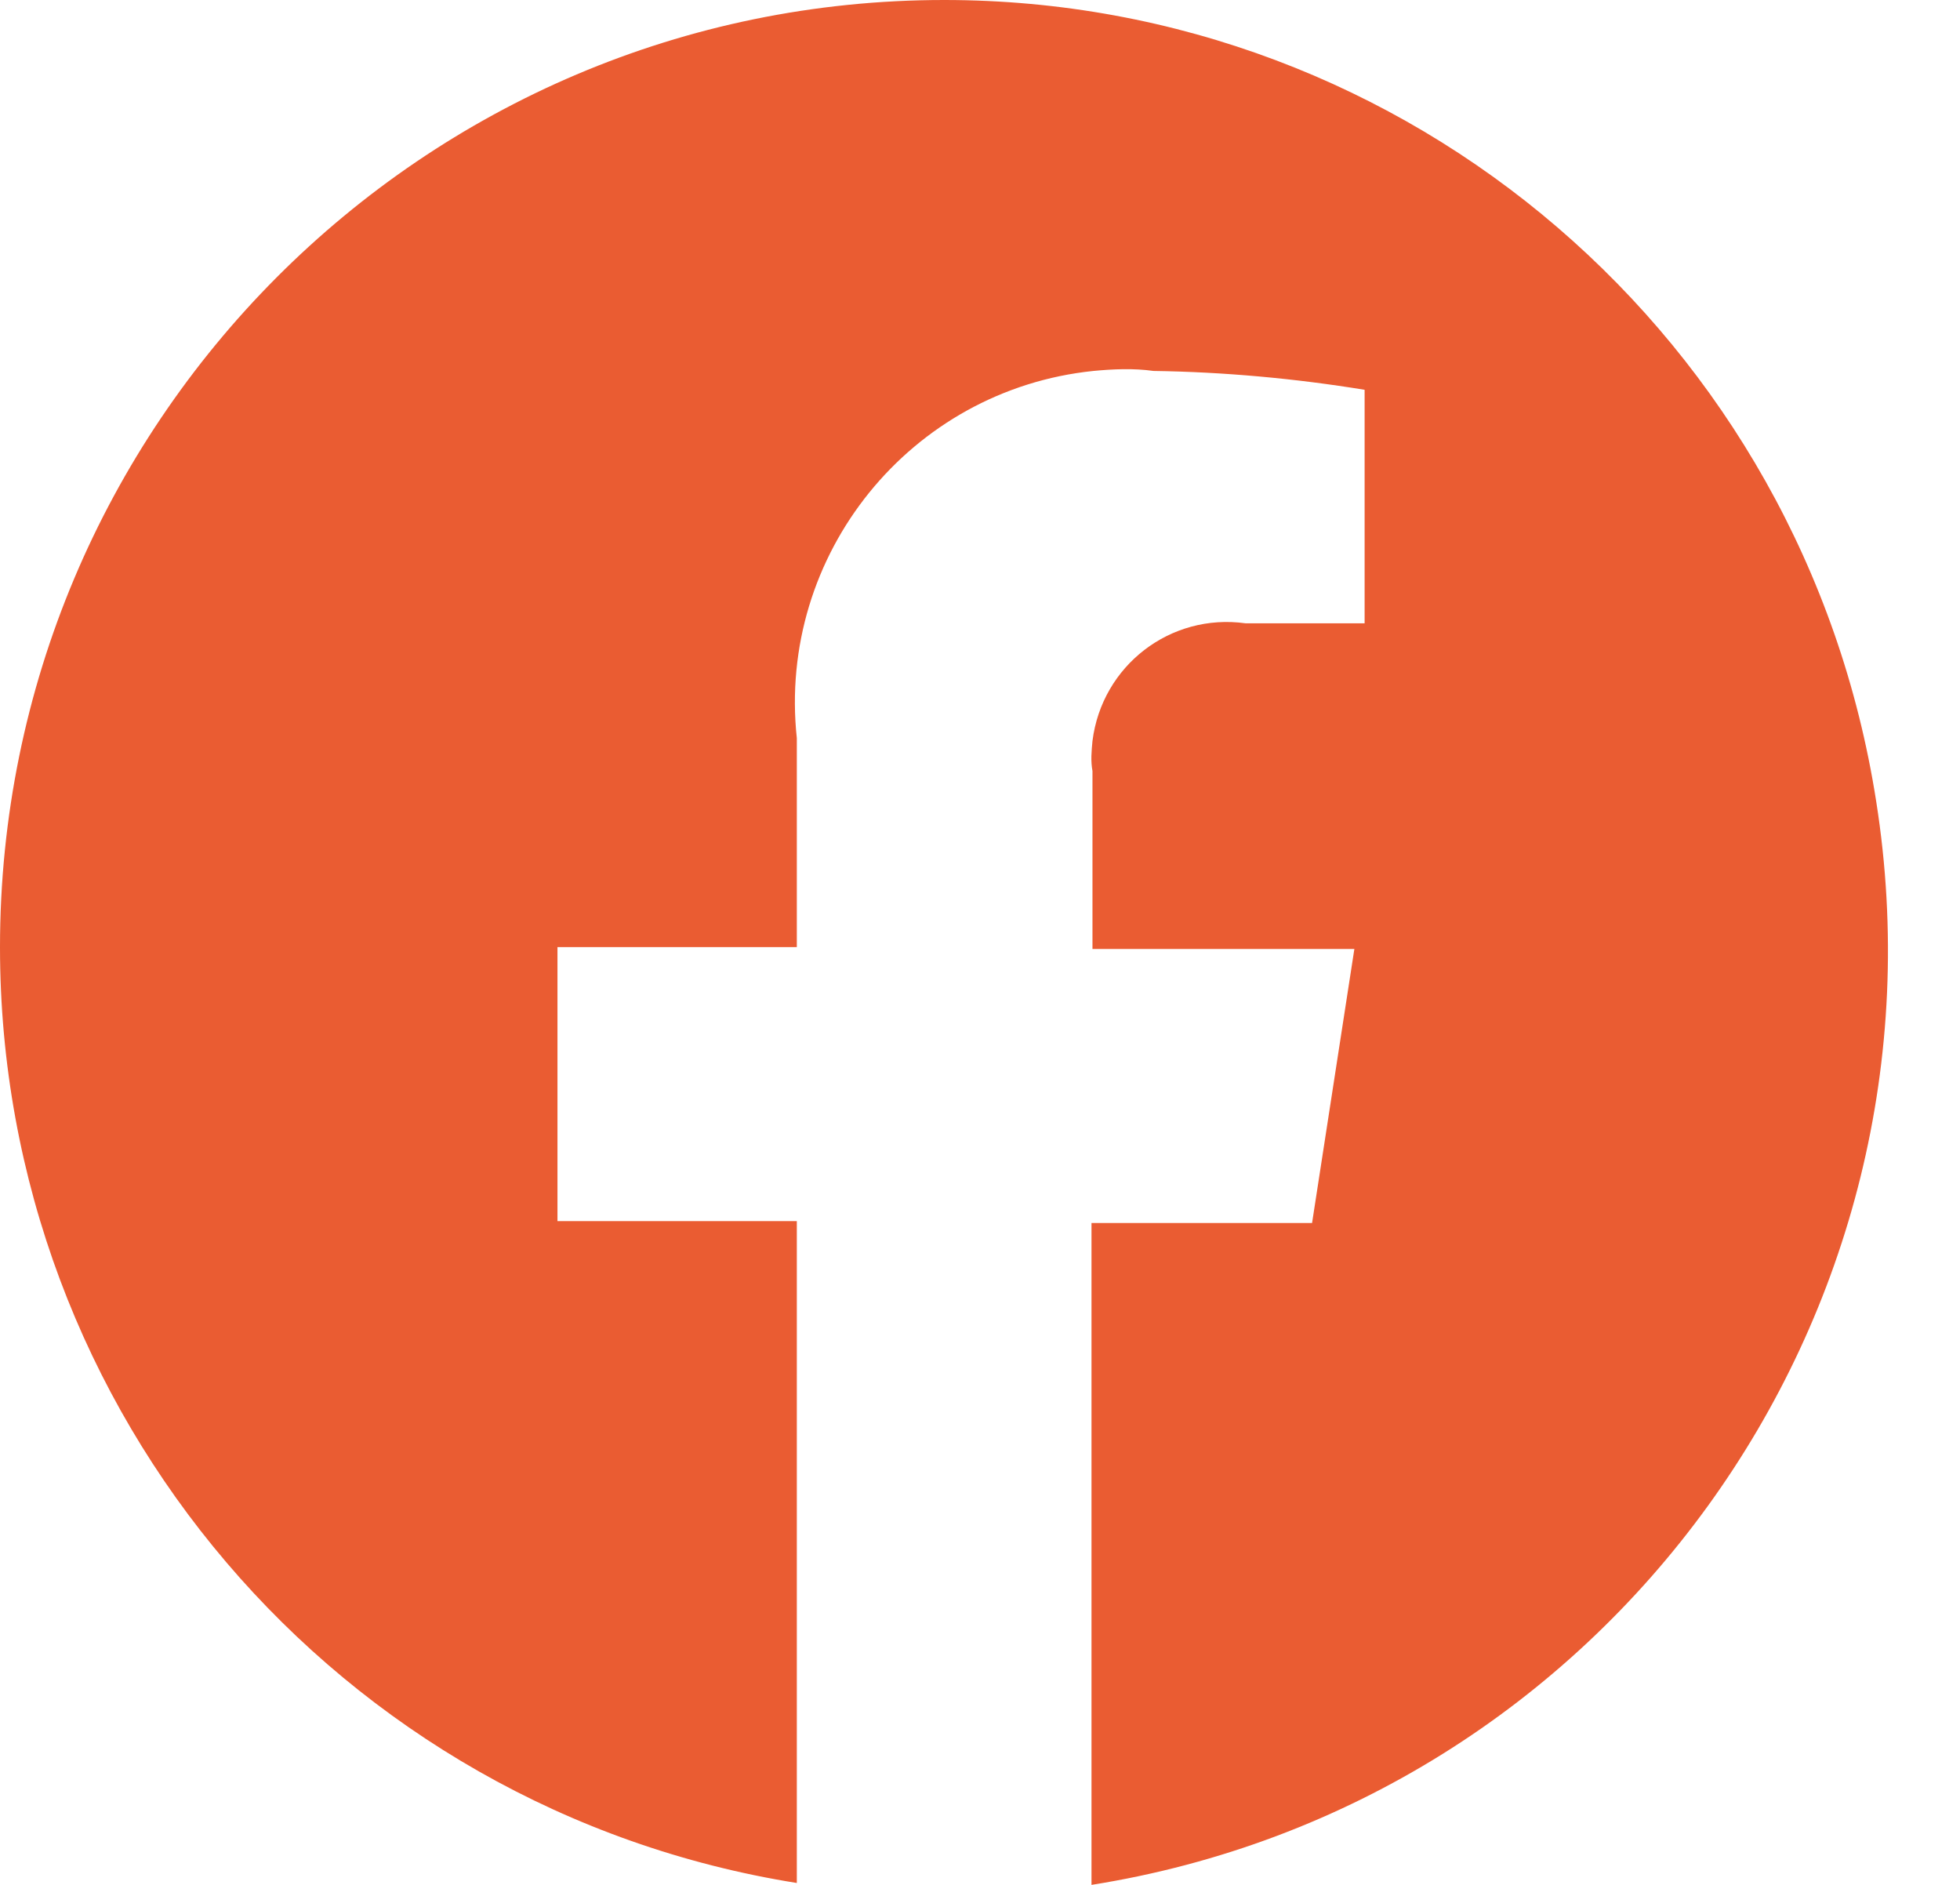 <svg width="26" height="25" viewBox="0 0 26 25" fill="none" xmlns="http://www.w3.org/2000/svg">
<path d="M12.525 0C5.603 0 0 5.632 0 12.562C0 18.744 4.482 24.001 10.57 24.975V16.196H7.395V12.562H10.57V9.79C10.309 7.355 12.077 5.17 14.504 4.92C14.766 4.895 15.04 4.883 15.301 4.92C16.235 4.933 17.181 5.02 18.102 5.17V8.267H16.521C15.525 8.129 14.617 8.829 14.492 9.828C14.479 9.965 14.467 10.09 14.492 10.227V12.587H17.966L17.405 16.221H14.479V25C21.315 23.914 25.971 17.483 24.888 10.627C23.929 4.495 18.688 0 12.525 0Z" fill="#EA5C32"/>
</svg>
